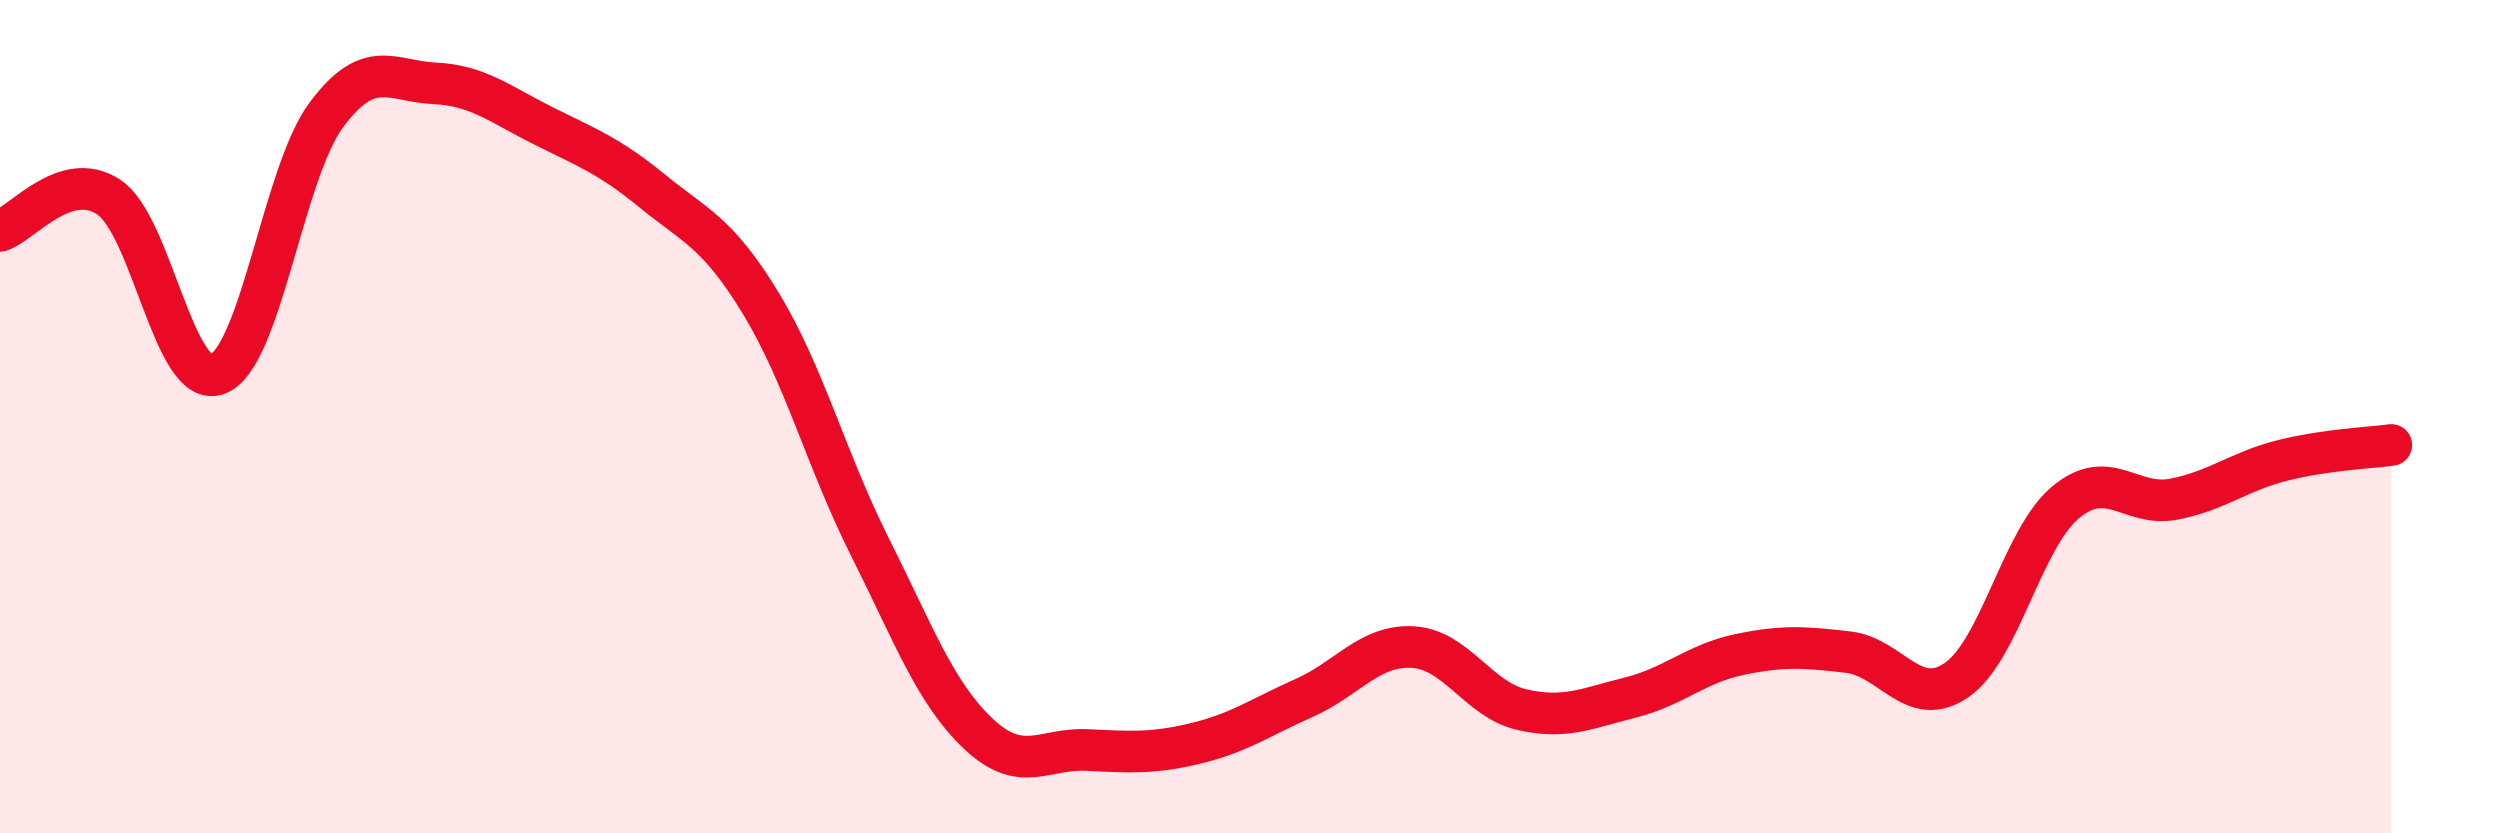 
    <svg width="60" height="20" viewBox="0 0 60 20" xmlns="http://www.w3.org/2000/svg">
      <path
        d="M 0,5.54 C 0.52,5.38 1.57,4.04 2.61,4.73 C 3.65,5.42 4.18,9.37 5.22,8.98 C 6.26,8.59 6.79,4.16 7.83,2.76 C 8.87,1.36 9.39,1.95 10.43,2 C 11.47,2.05 12,2.5 13.04,3.02 C 14.08,3.54 14.61,3.73 15.65,4.58 C 16.69,5.43 17.22,5.57 18.26,7.28 C 19.3,8.99 19.83,11.04 20.87,13.11 C 21.91,15.18 22.44,16.63 23.48,17.61 C 24.52,18.59 25.05,17.95 26.09,18 C 27.13,18.05 27.66,18.09 28.7,17.84 C 29.74,17.59 30.26,17.21 31.3,16.75 C 32.34,16.29 32.87,15.47 33.91,15.53 C 34.95,15.59 35.48,16.79 36.52,17.03 C 37.56,17.27 38.09,17 39.13,16.74 C 40.17,16.48 40.7,15.93 41.74,15.71 C 42.78,15.49 43.31,15.53 44.35,15.65 C 45.39,15.77 45.92,17.04 46.96,16.32 C 48,15.6 48.53,12.93 49.57,12.06 C 50.61,11.19 51.13,12.18 52.17,11.98 C 53.21,11.78 53.74,11.31 54.78,11.05 C 55.82,10.79 56.87,10.75 57.39,10.68L57.39 20L0 20Z"
        fill="#EB0A25"
        opacity="0.1"
        stroke-linecap="round"
        stroke-linejoin="round"
      />
      <path
        d="M 0,5.54 C 0.52,5.38 1.57,4.04 2.61,4.73 C 3.65,5.42 4.18,9.37 5.22,8.98 C 6.26,8.59 6.79,4.16 7.83,2.76 C 8.87,1.36 9.39,1.95 10.43,2 C 11.47,2.05 12,2.5 13.04,3.02 C 14.08,3.54 14.61,3.73 15.65,4.58 C 16.69,5.43 17.22,5.57 18.26,7.28 C 19.3,8.99 19.83,11.04 20.87,13.11 C 21.91,15.18 22.44,16.63 23.48,17.61 C 24.52,18.59 25.05,17.95 26.09,18 C 27.13,18.05 27.66,18.09 28.7,17.84 C 29.74,17.59 30.26,17.21 31.3,16.75 C 32.34,16.29 32.87,15.47 33.91,15.53 C 34.95,15.59 35.48,16.79 36.52,17.03 C 37.56,17.27 38.09,17 39.13,16.74 C 40.17,16.48 40.7,15.93 41.74,15.71 C 42.78,15.49 43.31,15.53 44.35,15.65 C 45.39,15.77 45.92,17.04 46.96,16.32 C 48,15.6 48.53,12.93 49.57,12.06 C 50.61,11.19 51.13,12.18 52.17,11.98 C 53.21,11.78 53.74,11.31 54.78,11.05 C 55.82,10.79 56.87,10.75 57.39,10.68"
        stroke="#EB0A25"
        stroke-width="1"
        fill="none"
        stroke-linecap="round"
        stroke-linejoin="round"
      />
    </svg>
  